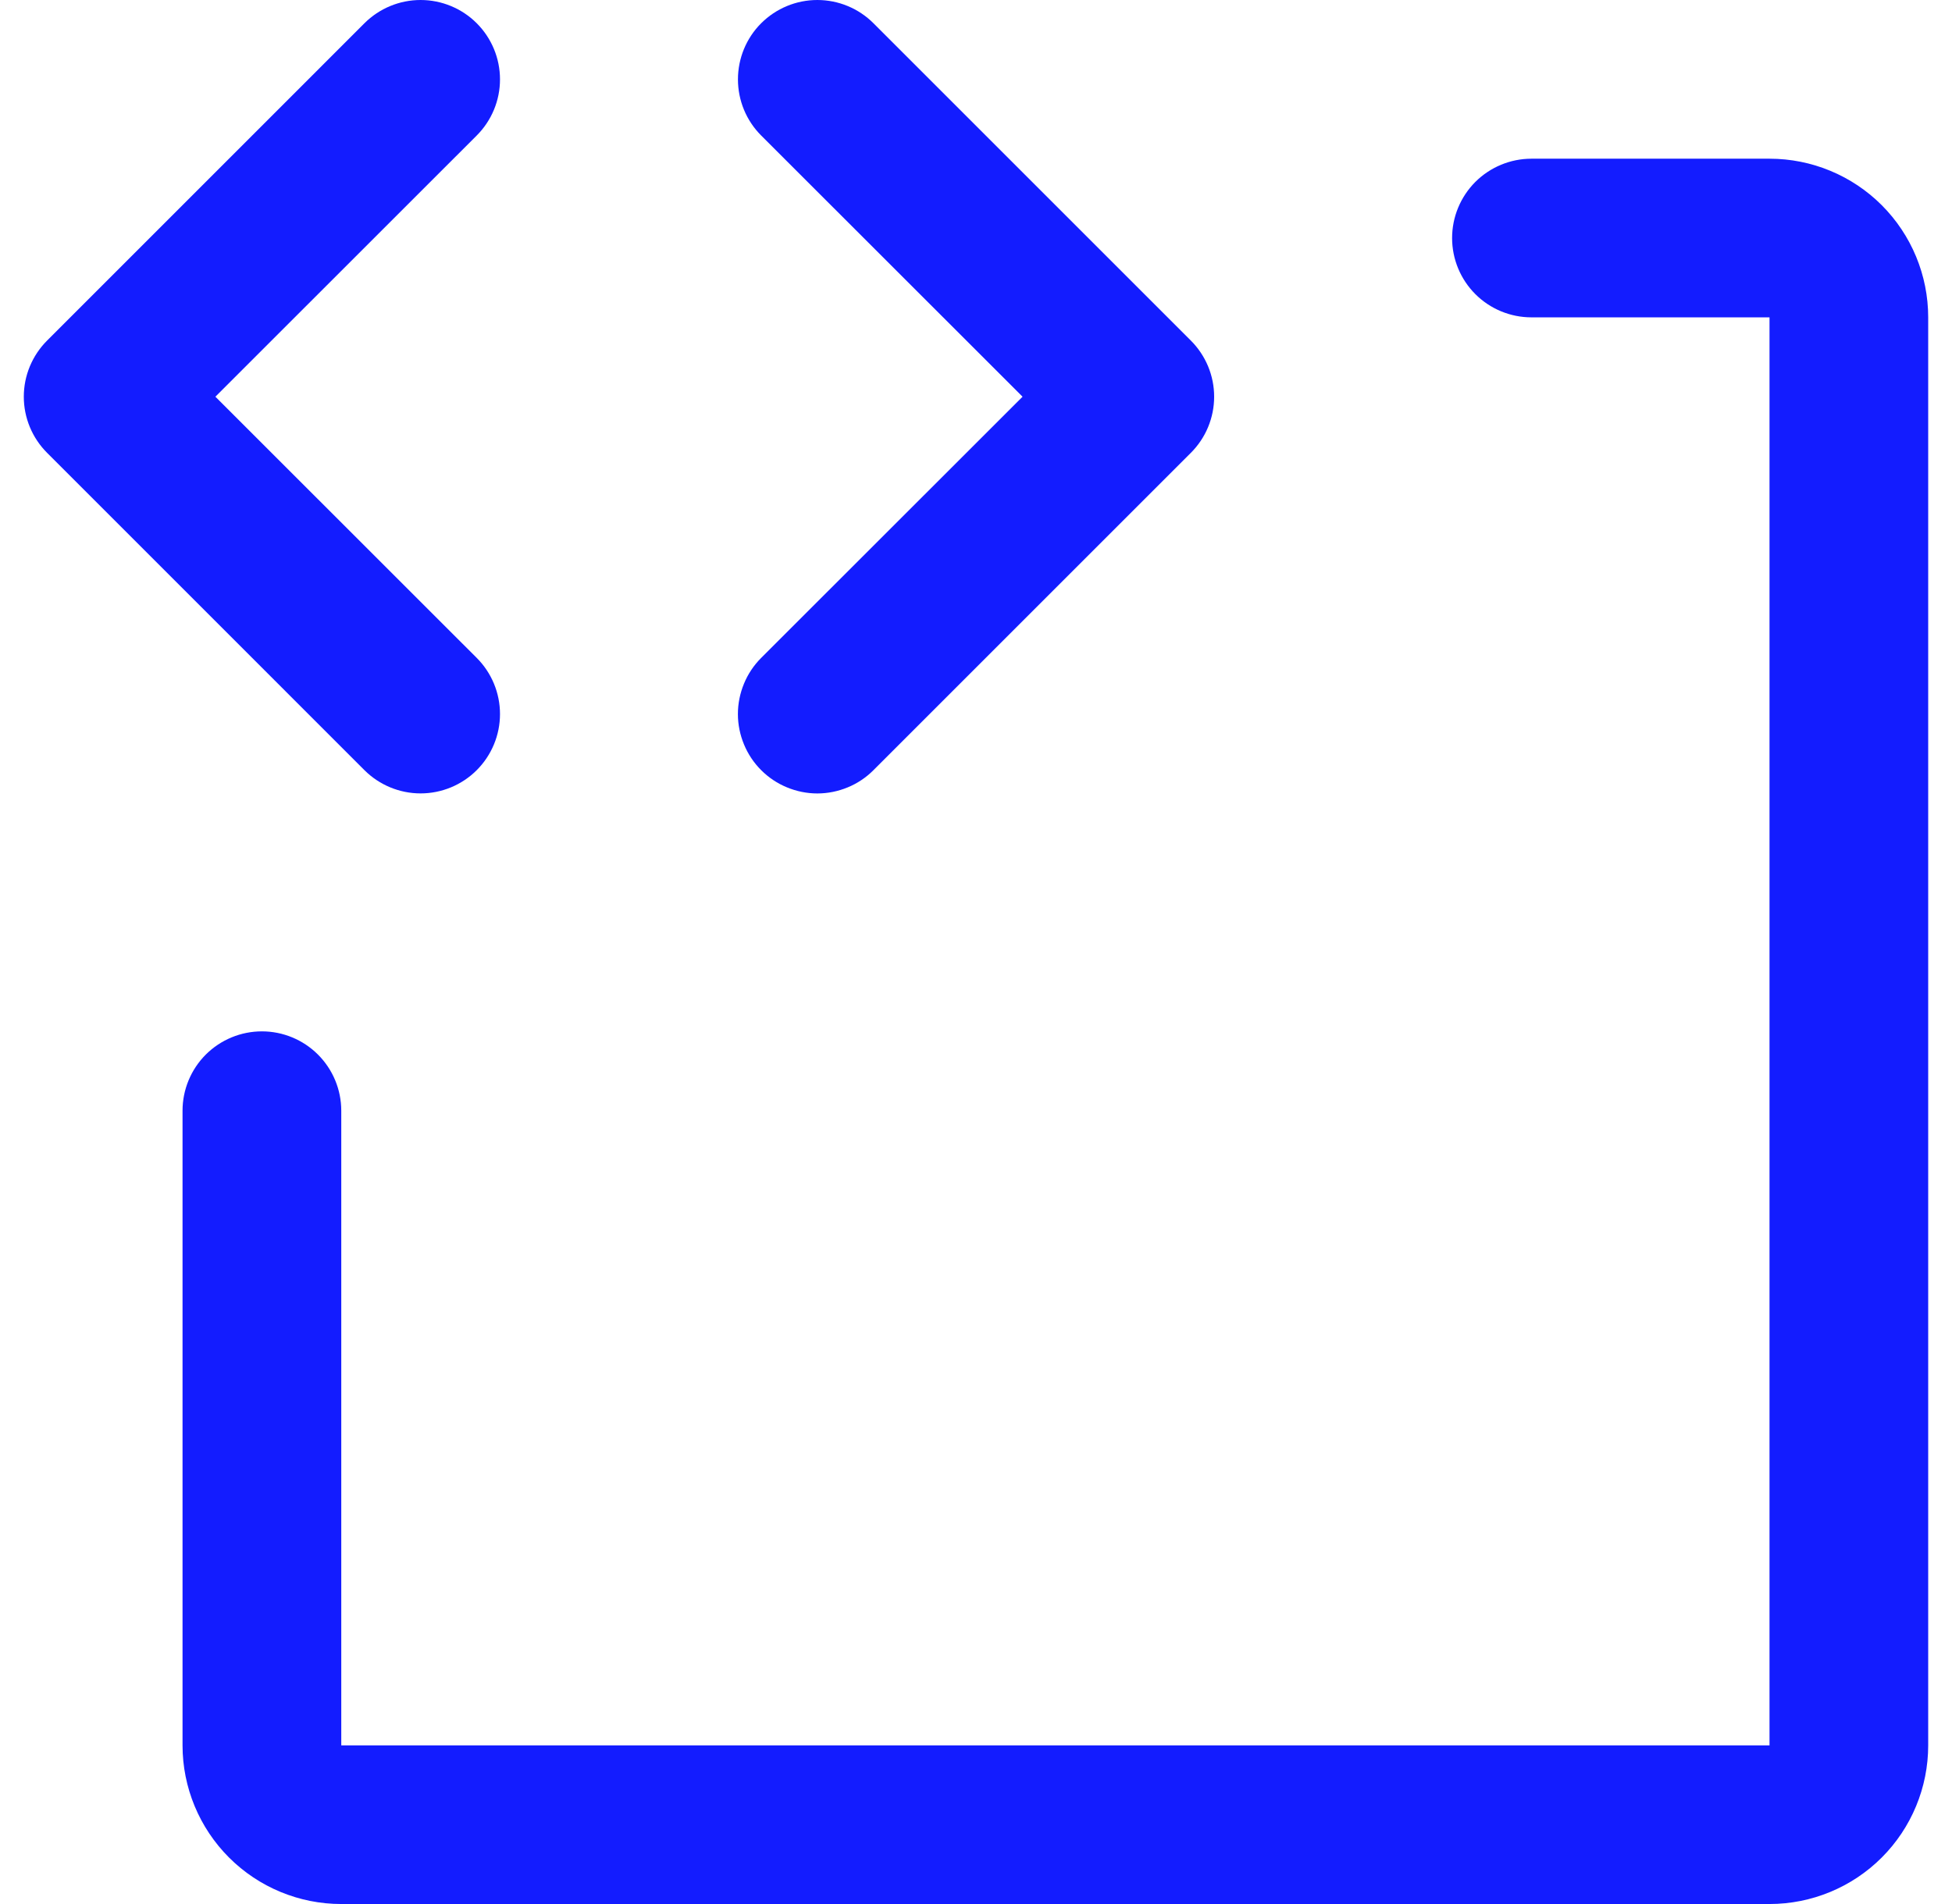 <?xml version="1.0" encoding="UTF-8"?>
<svg xmlns="http://www.w3.org/2000/svg" width="41" height="40" viewBox="0 0 41 40" fill="none">
  <path id="Vector" d="M7.655 16.18L0.989 9.513C0.834 9.358 0.711 9.175 0.627 8.972C0.543 8.77 0.5 8.553 0.5 8.334C0.5 8.115 0.543 7.898 0.627 7.696C0.711 7.494 0.834 7.31 0.989 7.155L7.655 0.488C7.968 0.176 8.392 -3.29512e-09 8.834 0C9.276 3.29512e-09 9.701 0.176 10.013 0.488C10.326 0.801 10.502 1.225 10.502 1.668C10.502 2.11 10.326 2.534 10.013 2.847L4.524 8.334L10.013 13.821C10.326 14.134 10.502 14.558 10.502 15.001C10.502 15.443 10.326 15.867 10.013 16.18C9.701 16.492 9.276 16.668 8.834 16.668C8.392 16.668 7.968 16.492 7.655 16.18ZM15.988 16.18C16.143 16.335 16.327 16.458 16.529 16.541C16.732 16.625 16.948 16.669 17.167 16.669C17.386 16.669 17.603 16.625 17.806 16.541C18.008 16.458 18.192 16.335 18.346 16.18L25.013 9.513C25.168 9.358 25.291 9.175 25.375 8.972C25.459 8.77 25.502 8.553 25.502 8.334C25.502 8.115 25.459 7.898 25.375 7.696C25.291 7.494 25.168 7.31 25.013 7.155L18.346 0.488C18.034 0.176 17.61 0 17.167 0C16.725 0 16.301 0.176 15.988 0.488C15.675 0.801 15.5 1.225 15.5 1.668C15.5 2.11 15.675 2.534 15.988 2.847L21.478 8.334L15.988 13.821C15.833 13.976 15.71 14.16 15.627 14.362C15.543 14.565 15.499 14.782 15.499 15.001C15.499 15.22 15.543 15.437 15.627 15.639C15.71 15.841 15.833 16.025 15.988 16.18ZM37.167 3.334H32.167C31.725 3.334 31.301 3.51 30.988 3.822C30.676 4.135 30.5 4.559 30.5 5.001C30.5 5.443 30.676 5.867 30.988 6.179C31.301 6.492 31.725 6.667 32.167 6.667H37.167V36.667H7.168V23.334C7.168 22.892 6.992 22.468 6.679 22.155C6.367 21.843 5.943 21.667 5.501 21.667C5.059 21.667 4.635 21.843 4.322 22.155C4.01 22.468 3.834 22.892 3.834 23.334V36.667C3.834 37.551 4.186 38.399 4.811 39.024C5.436 39.649 6.284 40 7.168 40H37.167C38.051 40 38.899 39.649 39.524 39.024C40.149 38.399 40.5 37.551 40.5 36.667V6.667C40.5 5.783 40.149 4.936 39.524 4.31C38.899 3.685 38.051 3.334 37.167 3.334Z" fill="#131CFF"></path>
</svg>
